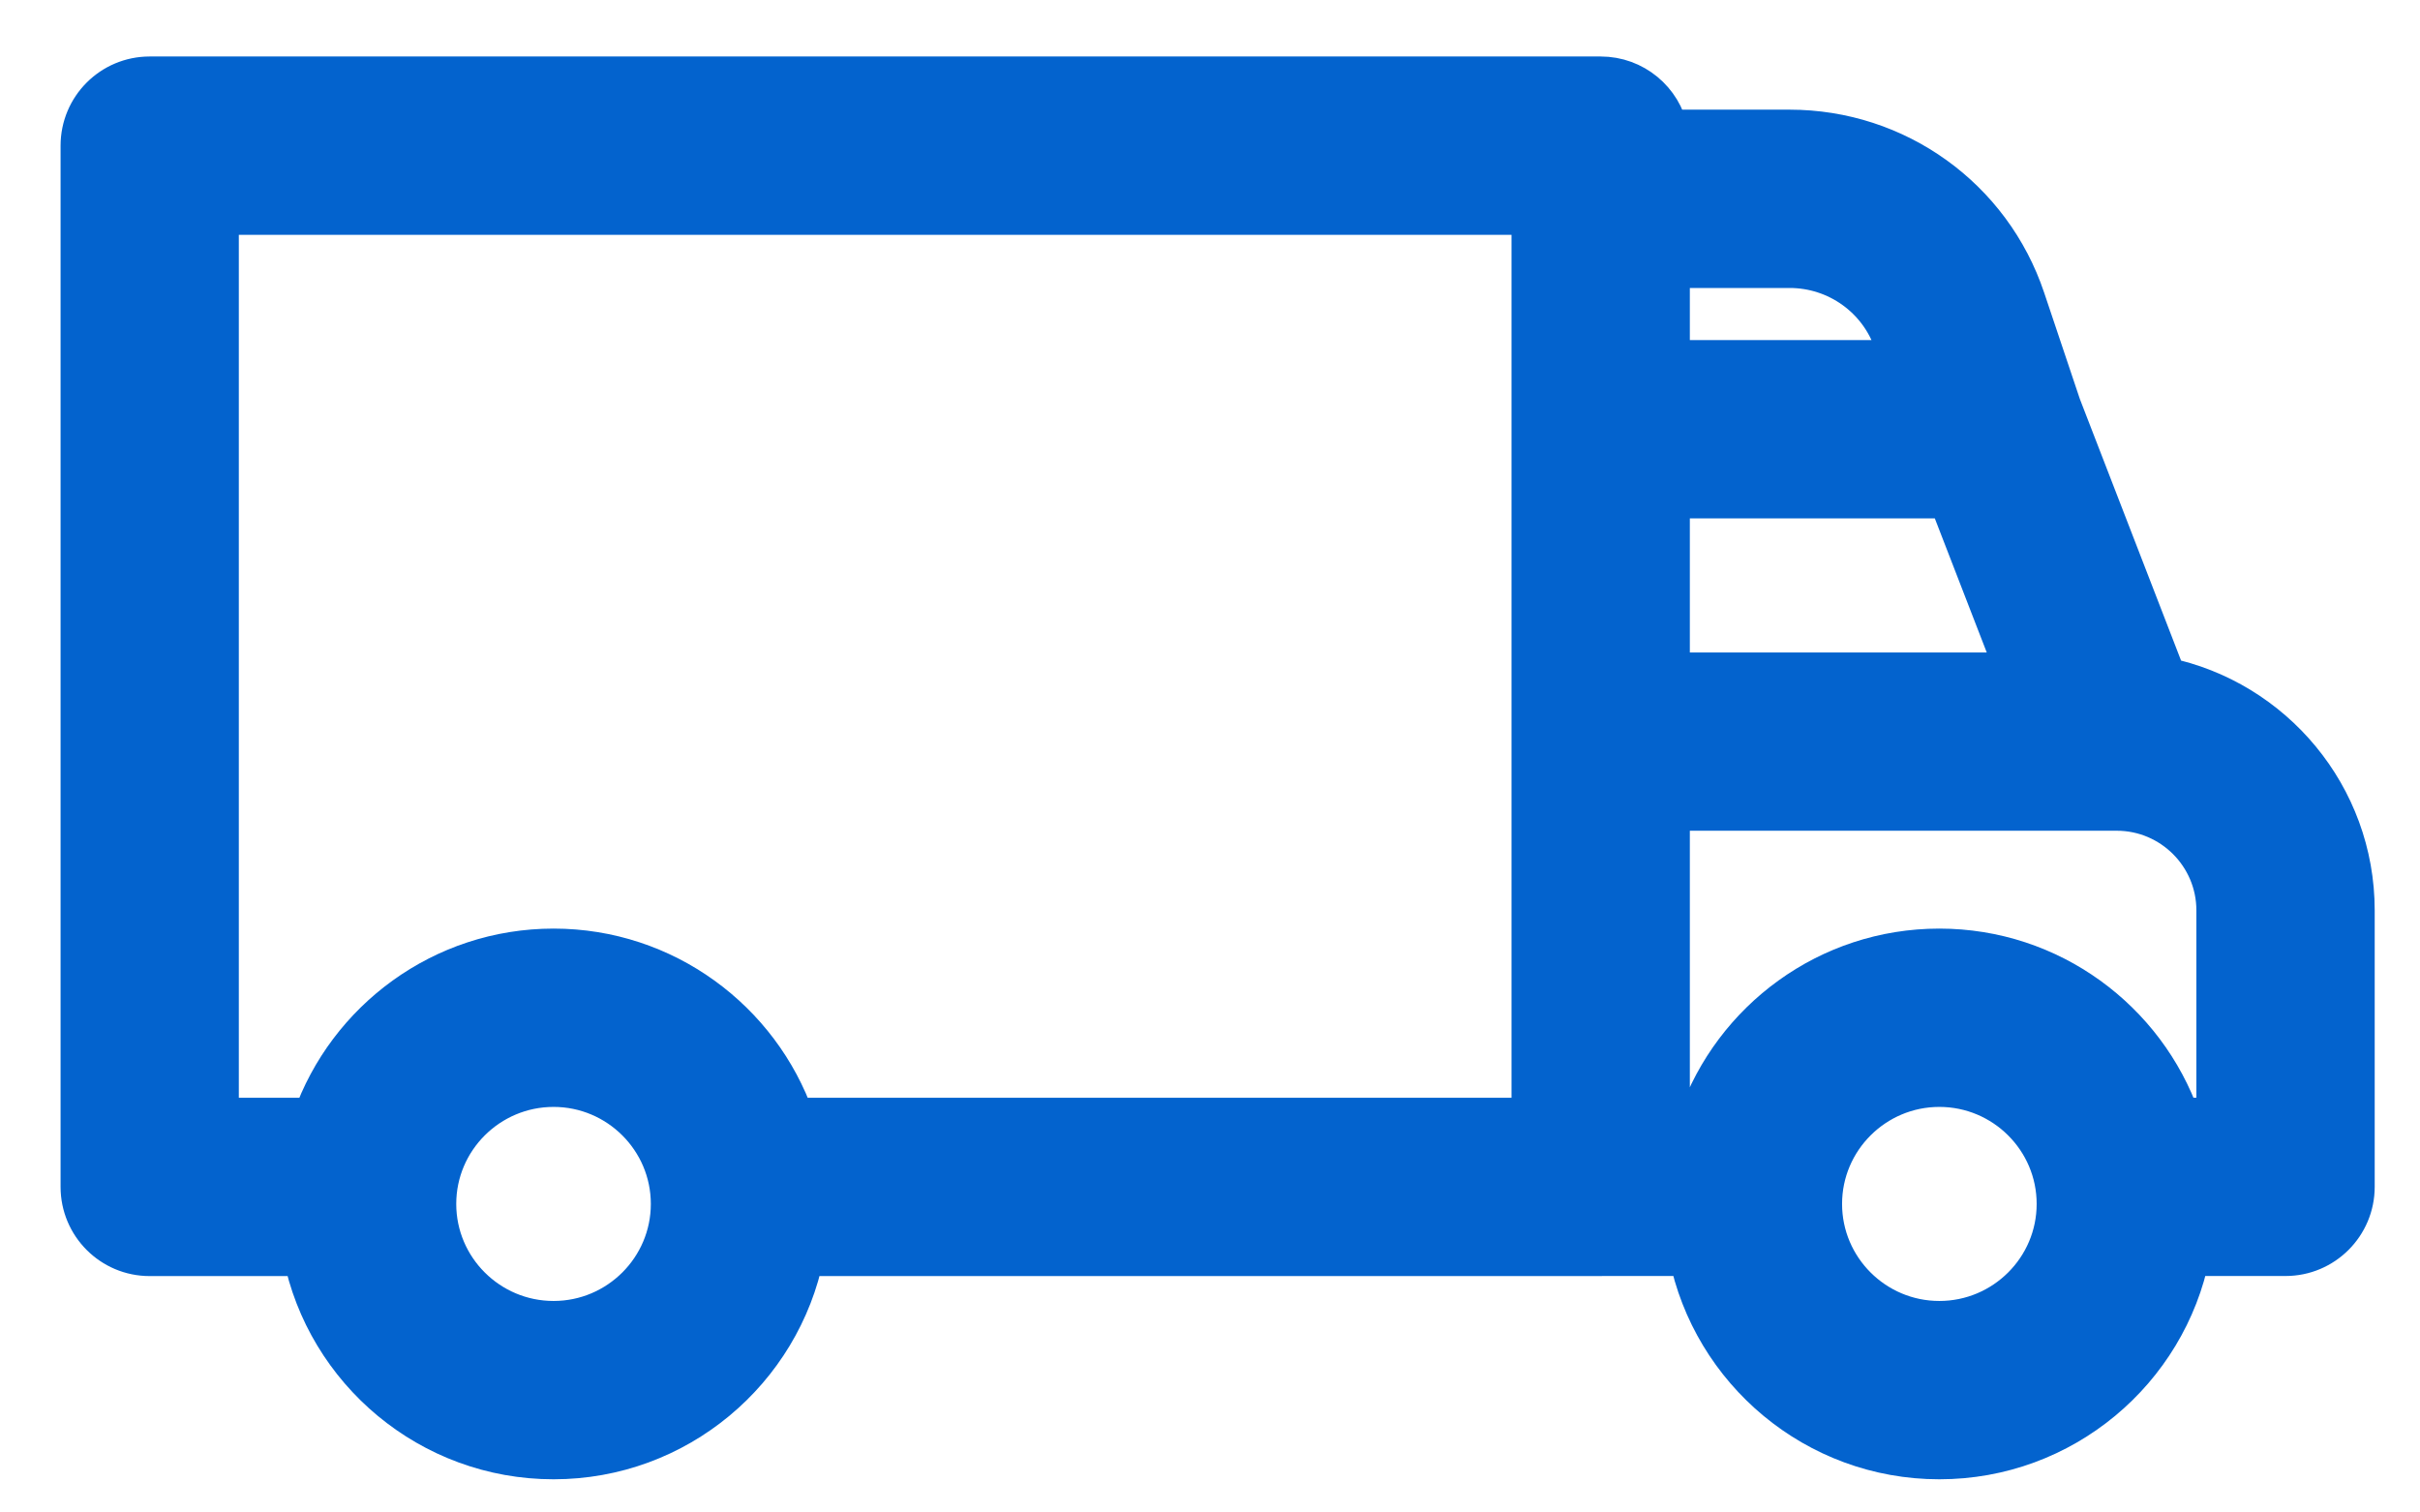 <svg width="32" height="20" viewBox="0 0 32 20" fill="none" xmlns="http://www.w3.org/2000/svg">
<path d="M28.618 8.991L27.22 5.378L26.746 3.966C26.302 2.64 25.064 1.75 23.664 1.75H22.027C21.946 1.349 21.591 1.047 21.166 1.047H1.979C1.494 1.047 1.101 1.44 1.101 1.926V15.695C1.101 16.18 1.494 16.574 1.979 16.574H4.04C4.345 18.104 5.699 19.261 7.32 19.261C8.94 19.261 10.294 18.104 10.599 16.574H21.166C21.175 16.574 21.184 16.573 21.193 16.573H22.364C22.669 18.104 24.024 19.261 25.644 19.261C27.265 19.261 28.619 18.104 28.924 16.573H30.222C30.707 16.573 31.101 16.179 31.101 15.694V12.038C31.101 10.538 30.033 9.283 28.618 8.991ZM27.231 15.92C27.231 16.793 26.519 17.503 25.644 17.503C24.77 17.503 24.058 16.793 24.058 15.92C24.058 15.047 24.77 14.337 25.644 14.337C26.519 14.337 27.231 15.047 27.231 15.92ZM8.906 15.92C8.906 16.793 8.194 17.503 7.32 17.503C6.445 17.503 5.733 16.793 5.733 15.92C5.733 15.047 6.445 14.337 7.32 14.337C8.194 14.337 8.906 15.047 8.906 15.92ZM25.08 4.524L25.171 4.797H22.045V3.508H23.664C24.307 3.508 24.876 3.916 25.08 4.524ZM25.644 12.579C24.188 12.579 22.947 13.514 22.489 14.815H22.045V10.685H27.99C28.736 10.685 29.343 11.292 29.343 12.038V14.815H28.799C28.341 13.514 27.1 12.579 25.644 12.579ZM22.045 8.928V6.555H25.79L26.709 8.928H22.045ZM2.858 2.805H20.287V5.676C20.287 5.679 20.287 5.682 20.287 5.686V14.816H10.475C10.018 13.515 8.776 12.579 7.32 12.579C5.863 12.579 4.621 13.515 4.164 14.816H2.858V2.805Z" fill="#0363CE" stroke="#0363CE" stroke-width="0.6"/>
</svg>
